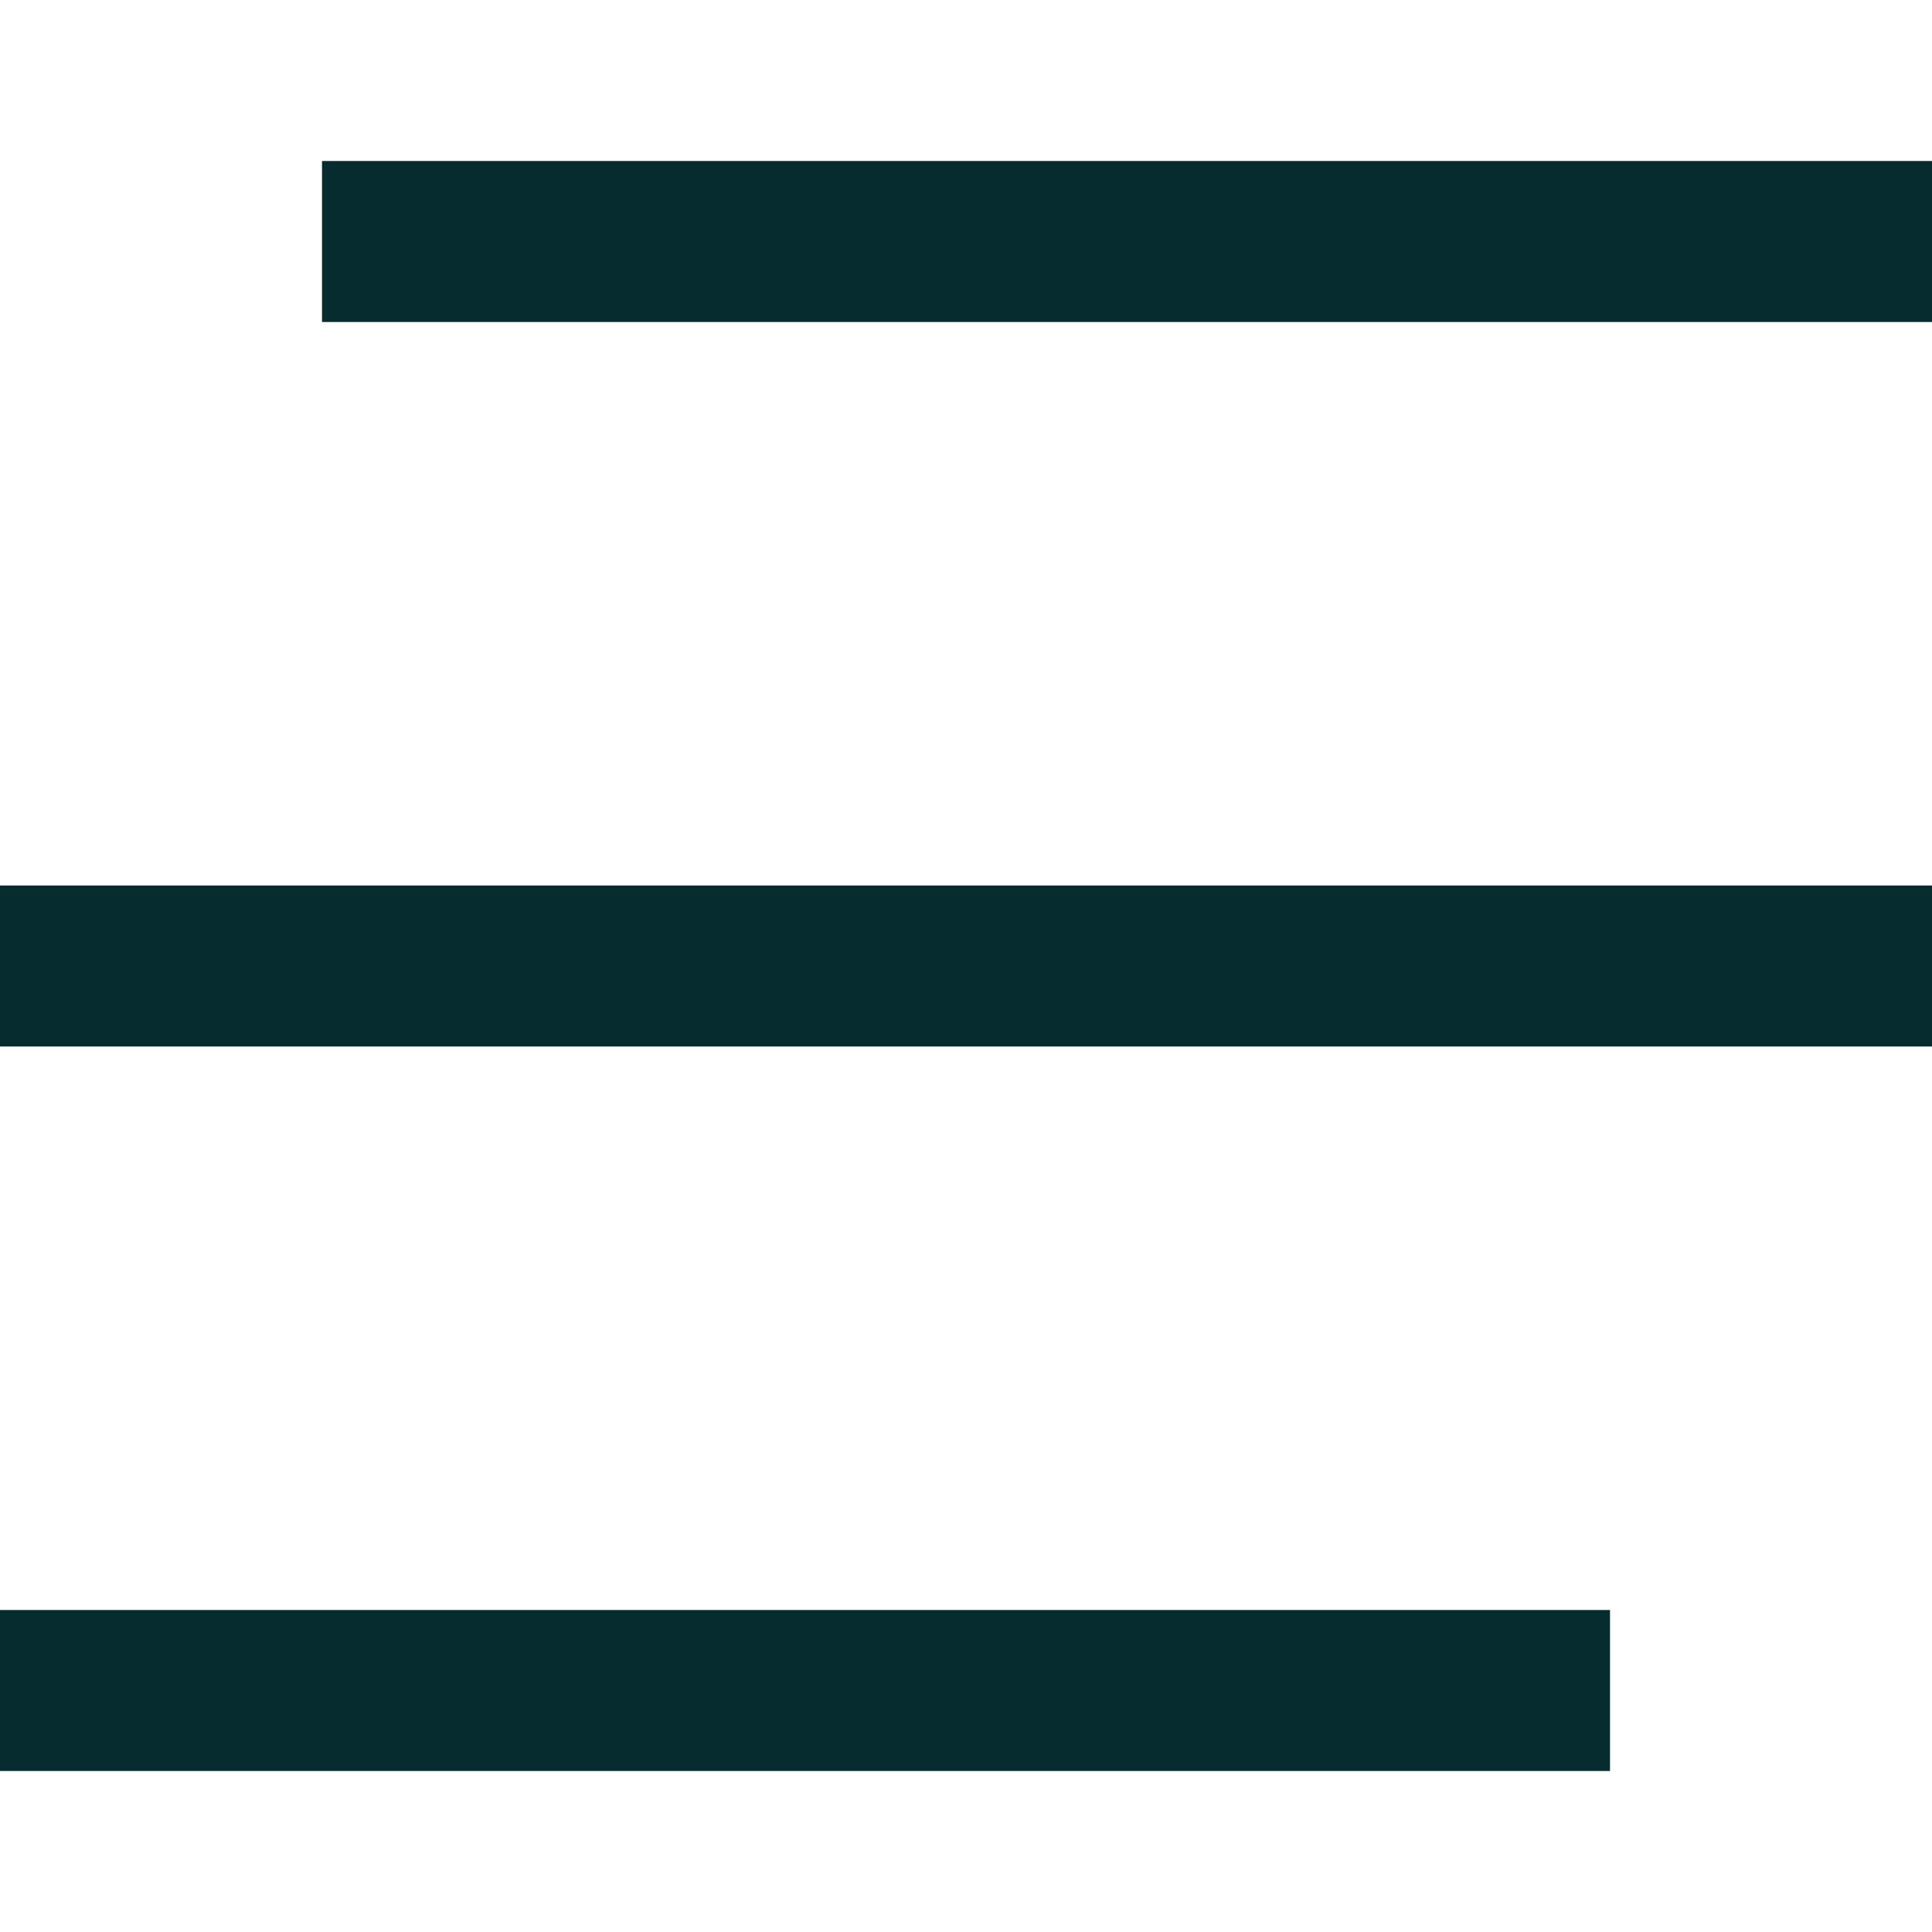 <svg width="24" height="24" viewBox="0 0 24 24" fill="none" xmlns="http://www.w3.org/2000/svg">
<rect x="4" y="2" width="20" height="2" fill="#062C30"/>
<rect y="20" width="20" height="2" fill="#062C30"/>
<rect y="11" width="24" height="2" fill="#062C30"/>
</svg>
